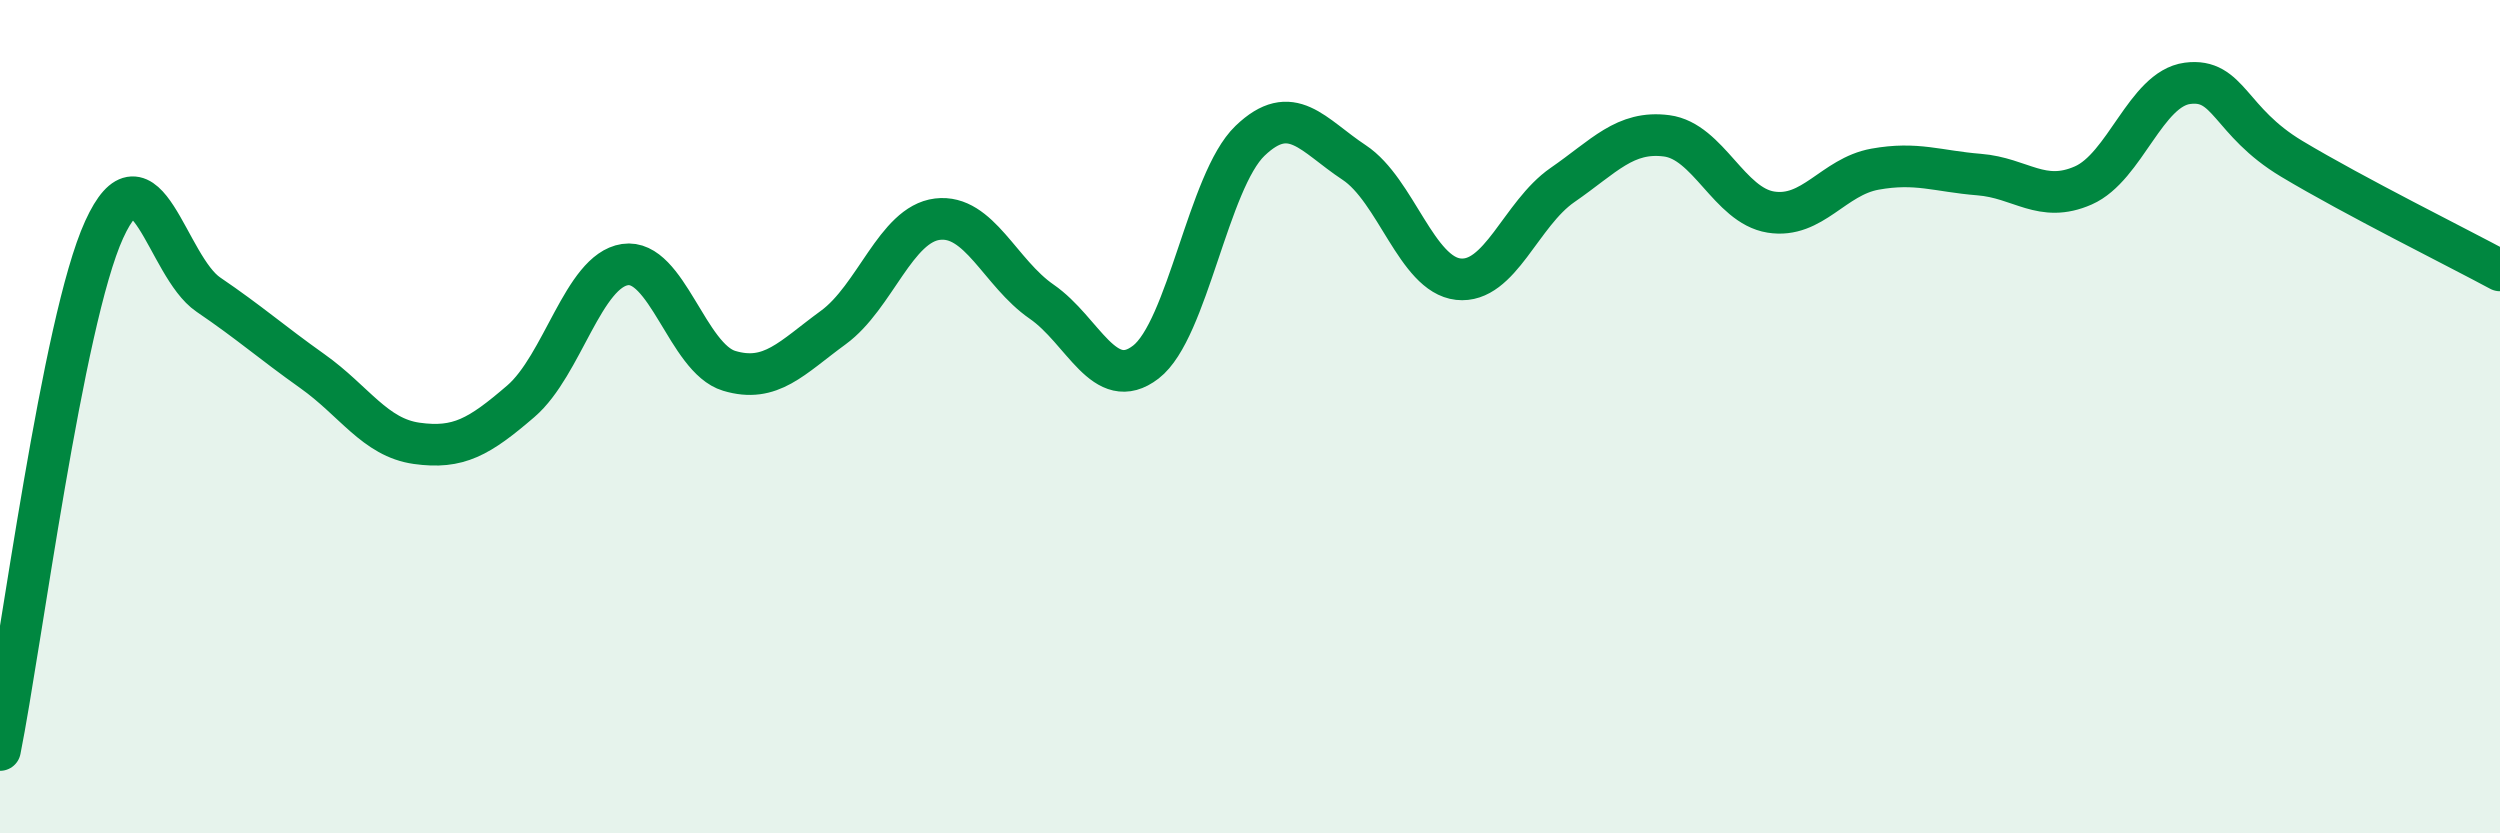 
    <svg width="60" height="20" viewBox="0 0 60 20" xmlns="http://www.w3.org/2000/svg">
      <path
        d="M 0,18 C 0.5,15.5 1.5,7.7 2.5,5.51 C 3.5,3.32 4,6.39 5,7.07 C 6,7.75 6.5,8.2 7.5,8.91 C 8.5,9.62 9,10.5 10,10.64 C 11,10.78 11.5,10.49 12.5,9.63 C 13.5,8.77 14,6.5 15,6.35 C 16,6.2 16.5,8.6 17.5,8.9 C 18.5,9.2 19,8.59 20,7.86 C 21,7.13 21.5,5.38 22.5,5.26 C 23.5,5.14 24,6.55 25,7.24 C 26,7.93 26.5,9.46 27.5,8.69 C 28.5,7.92 29,4.34 30,3.38 C 31,2.42 31.5,3.24 32.5,3.9 C 33.5,4.56 34,6.59 35,6.7 C 36,6.81 36.5,5.13 37.5,4.44 C 38.5,3.75 39,3.13 40,3.26 C 41,3.39 41.5,4.93 42.5,5.09 C 43.5,5.25 44,4.24 45,4.06 C 46,3.88 46.5,4.11 47.5,4.19 C 48.5,4.27 49,4.89 50,4.45 C 51,4.01 51.5,2.13 52.5,2 C 53.5,1.87 53.5,2.91 55,3.81 C 56.5,4.71 59,5.95 60,6.49L60 20L0 20Z"
        fill="#008740"
        opacity="0.1"
        stroke-linecap="round"
        stroke-linejoin="round"
      />
      <path
        d="M 0,18 C 0.5,15.5 1.5,7.7 2.5,5.51 C 3.5,3.32 4,6.39 5,7.07 C 6,7.75 6.5,8.2 7.5,8.91 C 8.5,9.62 9,10.5 10,10.64 C 11,10.78 11.5,10.49 12.5,9.63 C 13.5,8.77 14,6.5 15,6.35 C 16,6.2 16.5,8.6 17.5,8.9 C 18.5,9.2 19,8.59 20,7.86 C 21,7.13 21.5,5.38 22.5,5.26 C 23.5,5.14 24,6.55 25,7.24 C 26,7.93 26.5,9.46 27.5,8.69 C 28.5,7.92 29,4.34 30,3.38 C 31,2.42 31.5,3.24 32.5,3.9 C 33.5,4.56 34,6.59 35,6.7 C 36,6.81 36.5,5.13 37.5,4.44 C 38.5,3.75 39,3.13 40,3.26 C 41,3.39 41.5,4.93 42.5,5.09 C 43.5,5.25 44,4.24 45,4.06 C 46,3.88 46.5,4.11 47.5,4.19 C 48.5,4.27 49,4.89 50,4.45 C 51,4.01 51.5,2.13 52.5,2 C 53.5,1.87 53.5,2.91 55,3.81 C 56.5,4.71 59,5.95 60,6.49"
        stroke="#008740"
        stroke-width="1"
        fill="none"
        stroke-linecap="round"
        stroke-linejoin="round"
      />
    </svg>
  